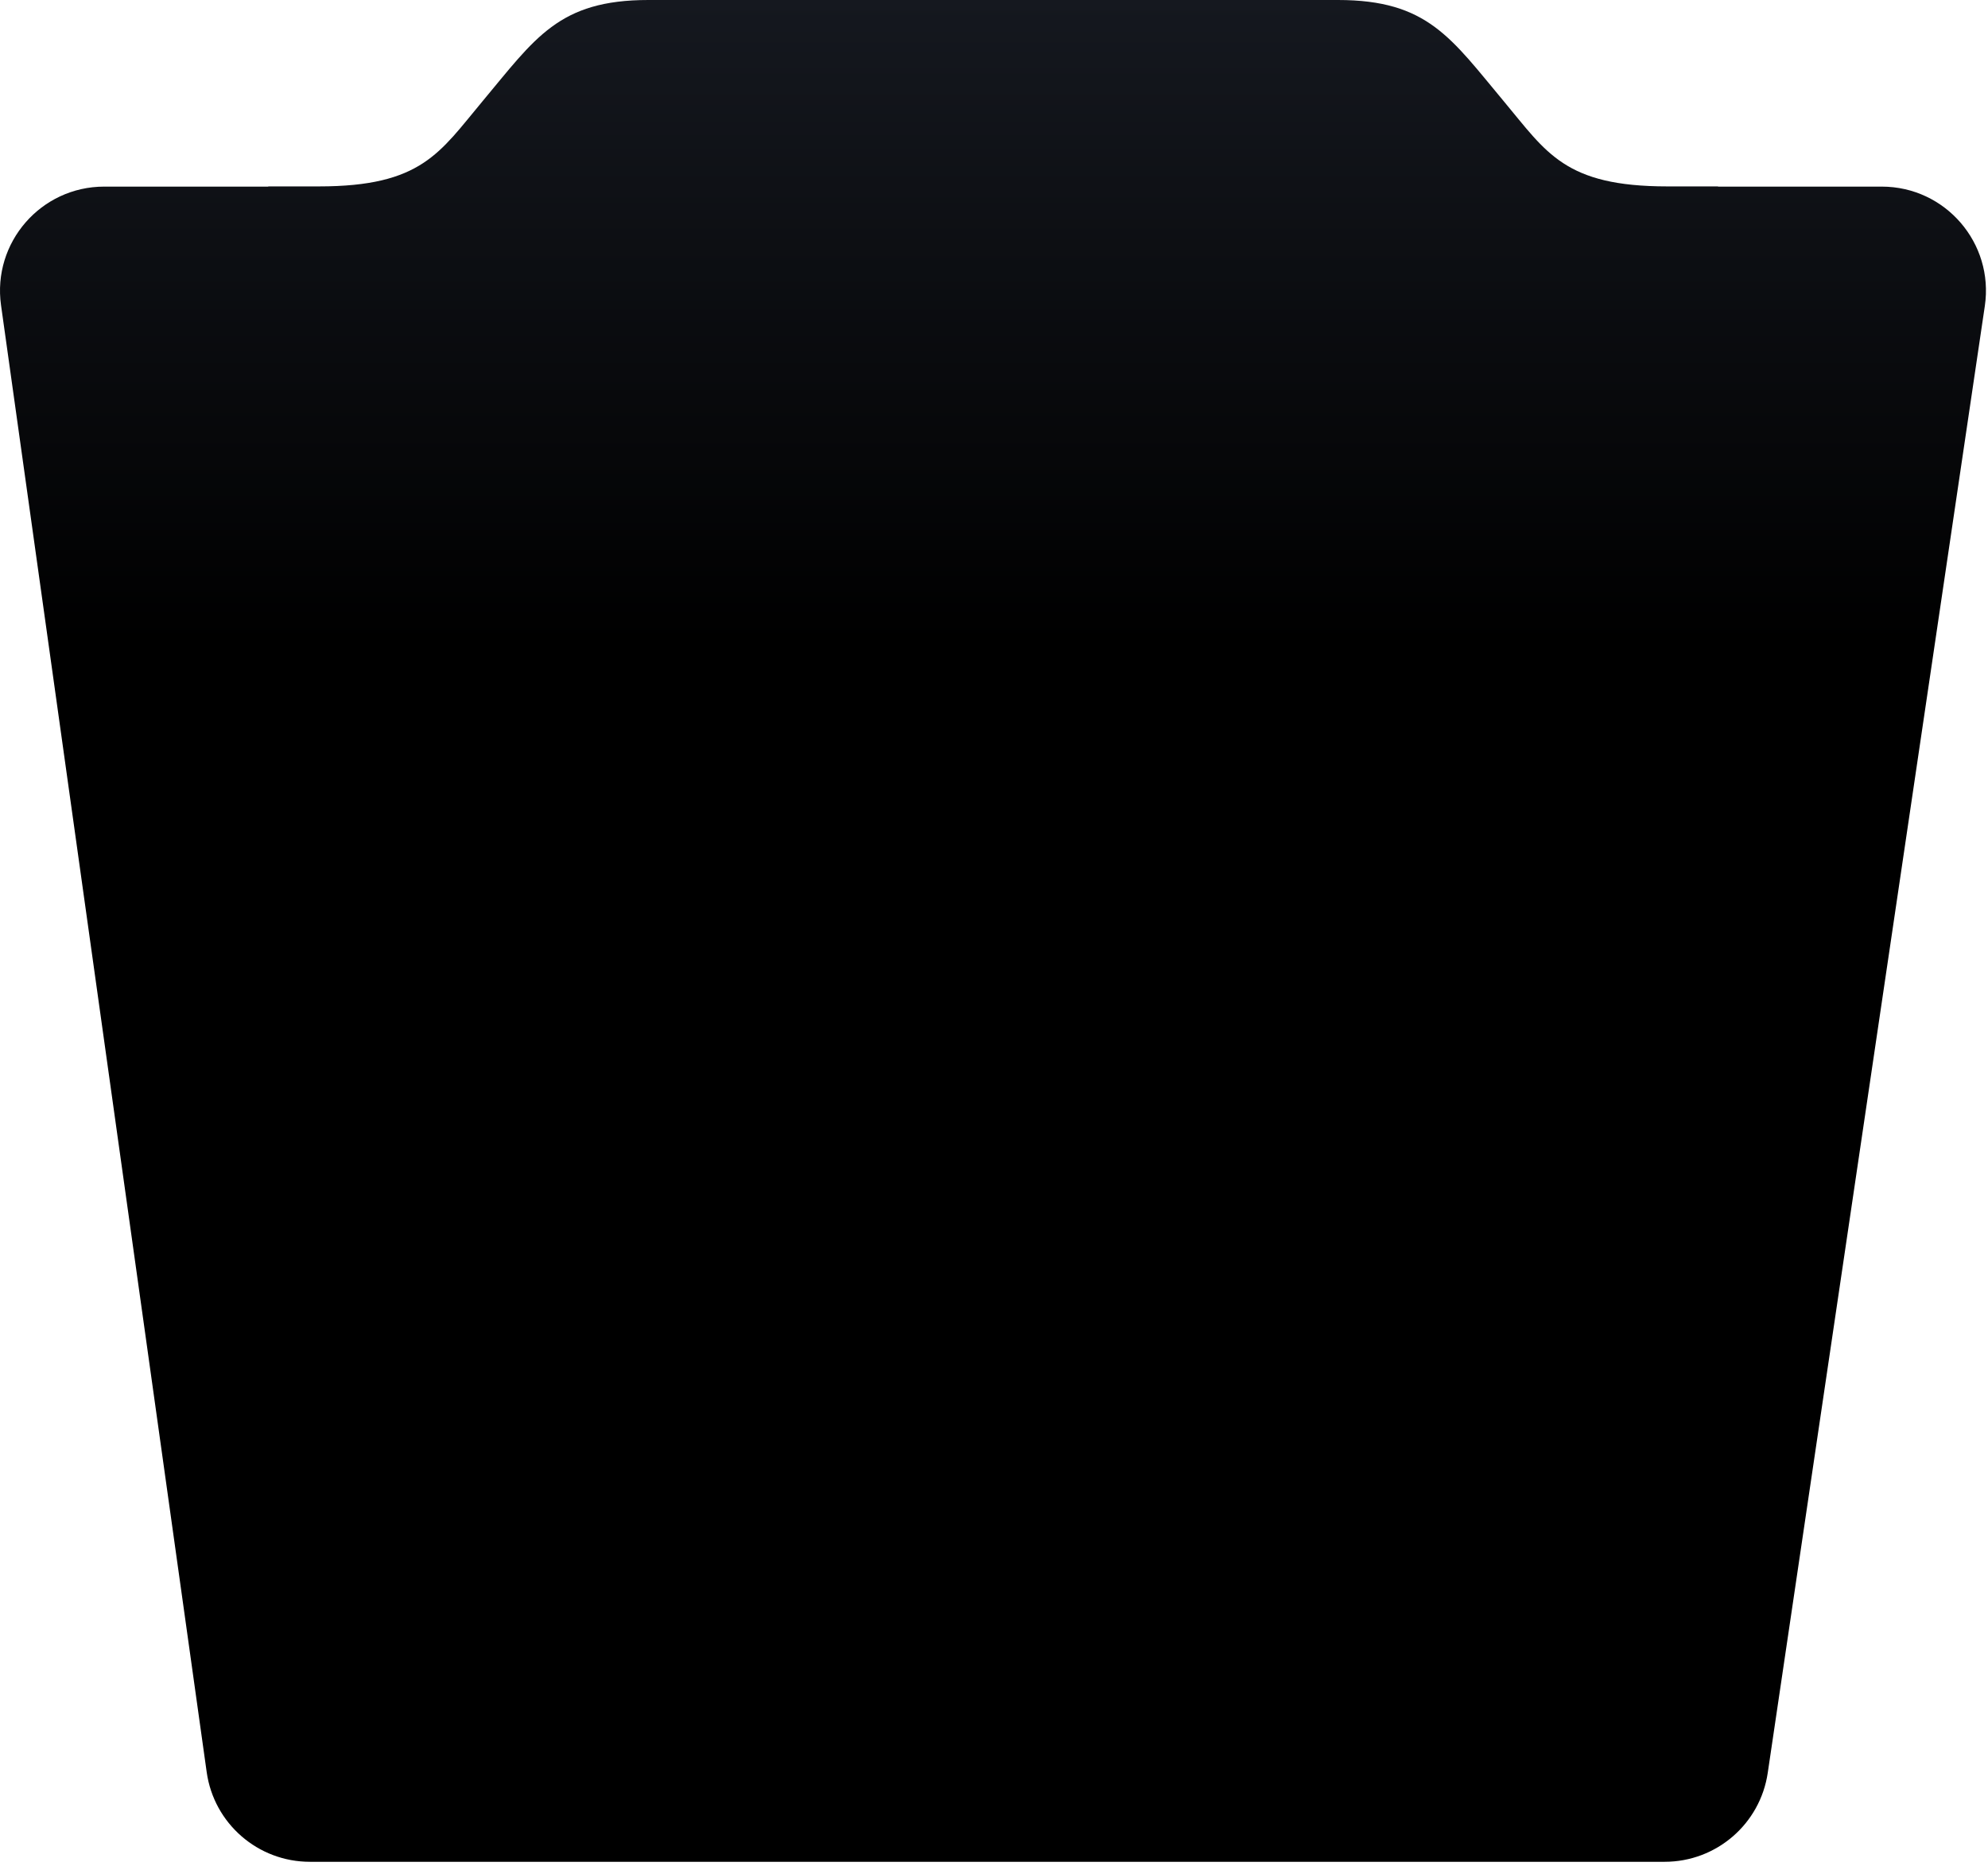 <?xml version="1.0" encoding="UTF-8"?> <svg xmlns="http://www.w3.org/2000/svg" width="458" height="430" viewBox="0 0 458 430" fill="none"><g filter="url(#filter0_d_1299_1069)"><path d="M308.235 1C328.932 1 334.286 9.786 346.523 24.429C356.312 36.143 360.472 43.952 384.126 43.952H395.779C395.792 43.952 395.803 43.963 395.803 43.976C395.803 43.989 395.814 44 395.827 44H433.527C448.18 44 459.413 57.017 457.268 71.513L407.256 409.513C405.515 421.283 395.412 430 383.514 430H71.384C59.417 430 49.278 421.182 47.617 409.331L0.237 71.332C-1.787 56.894 9.425 44 24.004 44H61.779C61.792 44 61.803 43.989 61.803 43.976C61.803 43.963 61.814 43.952 61.827 43.952H73.479C97.133 43.952 101.294 36.143 111.083 24.429C123.32 9.786 128.673 1 149.371 1H308.235Z" fill="url(#paint0_linear_1299_1069)"></path></g><defs><filter id="filter0_d_1299_1069" x="0" y="0" width="457.531" height="430" filterUnits="userSpaceOnUse" color-interpolation-filters="sRGB"><feFlood flood-opacity="0" result="BackgroundImageFix"></feFlood><feColorMatrix in="SourceAlpha" type="matrix" values="0 0 0 0 0 0 0 0 0 0 0 0 0 0 0 0 0 0 127 0" result="hardAlpha"></feColorMatrix><feOffset dy="-1"></feOffset><feComposite in2="hardAlpha" operator="out"></feComposite><feColorMatrix type="matrix" values="0 0 0 0 0.306 0 0 0 0 0.341 0 0 0 0 0.416 0 0 0 1 0"></feColorMatrix><feBlend mode="normal" in2="BackgroundImageFix" result="effect1_dropShadow_1299_1069"></feBlend><feBlend mode="normal" in="SourceGraphic" in2="effect1_dropShadow_1299_1069" result="shape"></feBlend></filter><linearGradient id="paint0_linear_1299_1069" x1="211.874" y1="-84.797" x2="211.874" y2="149.26" gradientUnits="userSpaceOnUse"><stop stop-color="#212631"></stop><stop offset="1"></stop></linearGradient></defs></svg> 